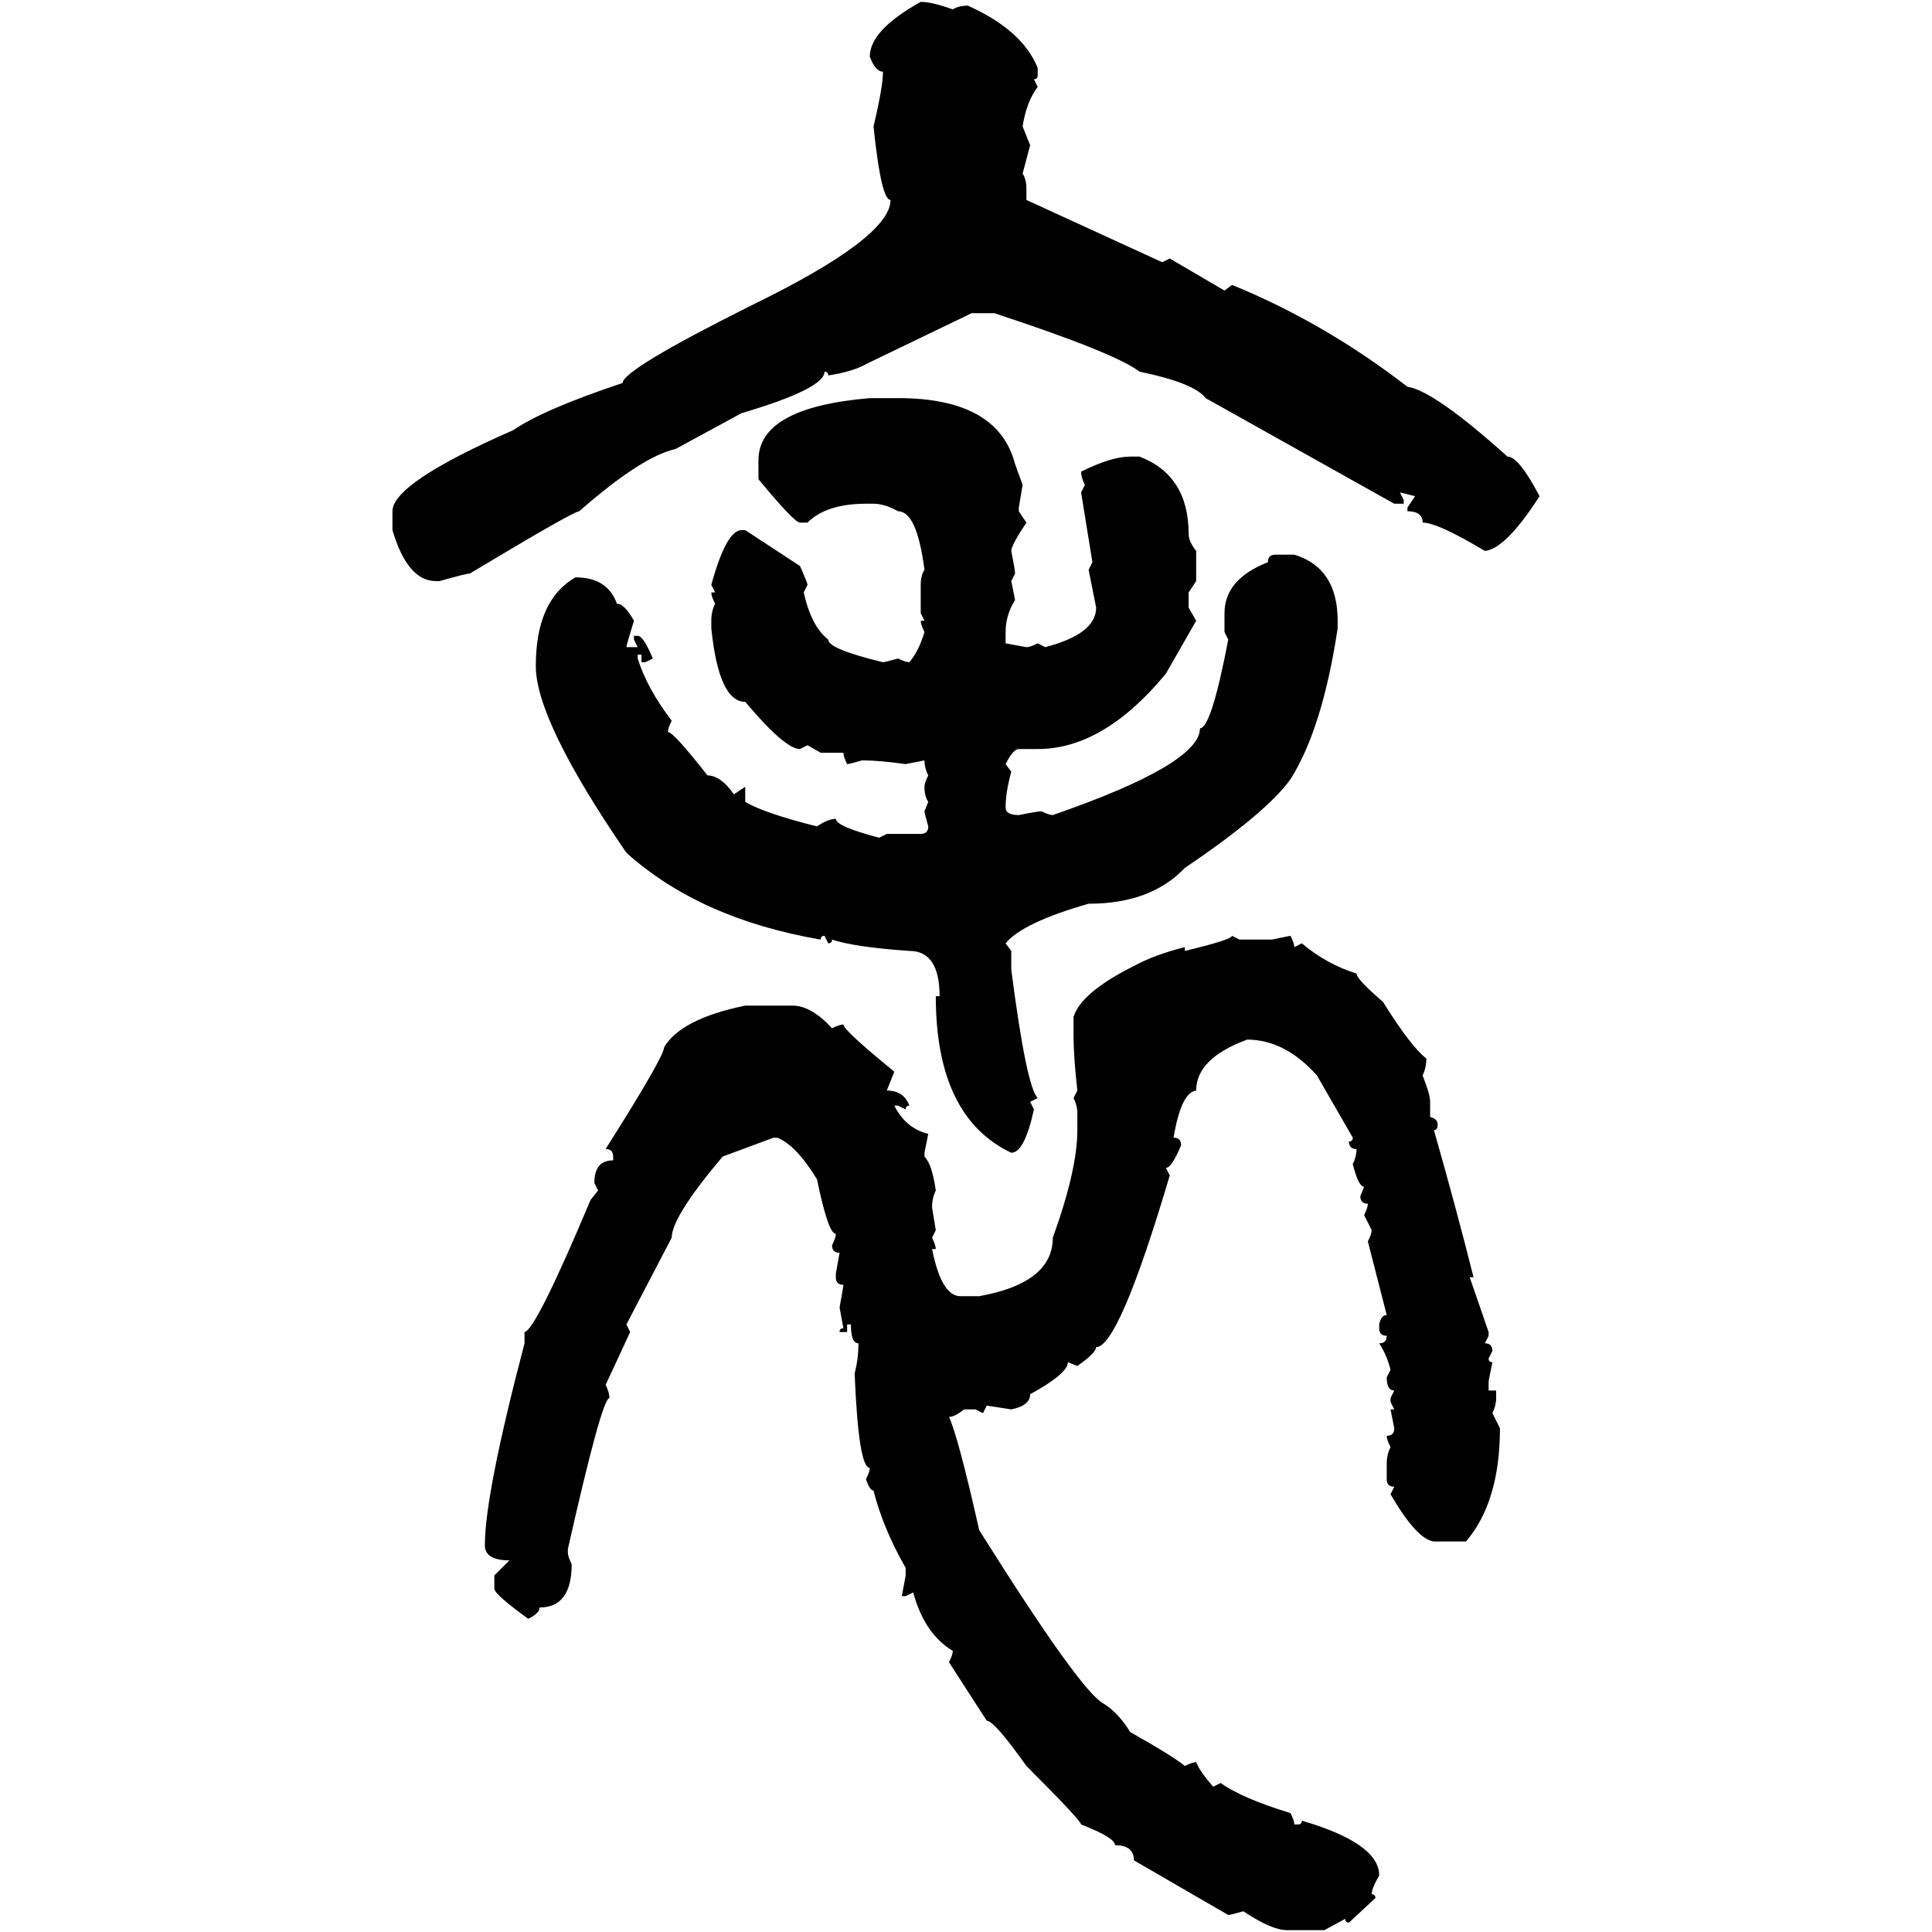 <svg xmlns="http://www.w3.org/2000/svg" xmlns:xlink="http://www.w3.org/1999/xlink" width="300" height="300"><path d="M142.97 0.29L142.97 0.29Q144.73 0.29 147.95 1.46L147.95 1.46Q148.83 0.88 150.29 0.88L150.29 0.88Q158.79 4.69 161.13 10.55L161.13 10.55L161.13 11.72Q161.13 12.30 160.55 12.30L160.55 12.30L161.13 13.48Q159.38 15.82 158.79 19.63L158.79 19.63L159.96 22.56L158.79 26.95Q159.38 27.83 159.38 29.30L159.38 29.30L159.38 31.05L180.47 40.72L181.64 40.14L190.14 45.12L191.31 44.24Q205.66 50.10 218.55 60.06L218.55 60.06Q222.66 60.64 234.08 70.90L234.08 70.90Q235.84 70.90 239.06 77.05L239.06 77.05Q233.79 85.25 230.57 85.55L230.57 85.55Q223.24 81.15 220.90 81.15L220.90 81.15Q220.90 79.39 218.55 79.39L218.55 79.39L218.55 78.81L219.73 77.05L217.38 76.46L217.97 77.64L217.97 78.22L216.50 78.22L187.21 61.82Q185.45 59.47 176.95 57.71L176.95 57.71Q173.14 54.79 154.39 48.63L154.39 48.63L150.88 48.63L134.47 56.54Q132.42 57.71 128.61 58.30L128.61 58.30Q128.61 57.71 128.03 57.71L128.03 57.71Q128.03 60.35 115.14 64.16L115.14 64.16L104.88 69.73Q99.61 70.90 89.94 79.39L89.94 79.39Q89.06 79.39 72.95 89.06L72.95 89.06Q72.36 89.06 68.26 90.23L68.26 90.23L67.68 90.23Q63.28 90.23 60.94 82.32L60.94 82.32L60.94 79.39Q60.94 75 79.69 66.80L79.69 66.80Q84.38 63.57 96.68 59.47L96.68 59.47Q96.68 57.42 116.60 47.46L116.60 47.46Q138.28 36.91 138.28 31.05L138.28 31.05Q136.82 31.05 135.64 19.63L135.64 19.63Q137.11 13.48 137.11 11.13L137.11 11.13Q135.94 11.13 135.06 8.79L135.06 8.79Q135.06 4.69 142.97 0.29ZM135.06 61.82L139.45 61.82Q154.98 61.82 157.62 72.07L157.62 72.07L158.79 75.29L158.20 78.81L158.20 79.39L159.38 81.15Q157.03 84.67 157.03 85.55L157.03 85.55Q157.62 88.48 157.62 89.06L157.62 89.06L157.03 90.23L157.62 93.16Q156.15 95.51 156.15 98.14L156.15 98.14L156.15 99.90L159.38 100.49Q159.96 100.49 161.13 99.90L161.13 99.90L162.30 100.49Q170.21 98.44 170.21 94.34L170.21 94.34L169.04 88.48L169.63 87.30L167.87 76.46L168.46 75.29Q167.87 74.12 167.87 73.24L167.87 73.24Q172.56 70.90 175.49 70.90L175.49 70.90L176.95 70.90Q184.57 73.83 184.57 82.91L184.57 82.91Q184.57 84.08 185.74 85.55L185.74 85.55L185.74 90.23L184.57 91.99L184.57 94.34L185.74 96.39L181.05 104.59Q171.39 116.31 161.13 116.31L161.13 116.31L158.20 116.31Q157.32 116.31 156.15 118.65L156.15 118.65L157.03 119.82Q156.15 123.05 156.15 125.39L156.15 125.39Q156.15 126.56 158.20 126.56L158.20 126.56Q161.13 125.98 161.72 125.98L161.72 125.98Q162.89 126.56 163.48 126.56L163.48 126.56Q186.33 118.65 186.33 113.09L186.33 113.09Q188.09 113.09 190.72 99.32L190.72 99.32L190.14 98.14L190.14 95.21Q190.14 89.94 196.88 87.30L196.88 87.30Q196.88 86.13 198.05 86.13L198.05 86.13L200.98 86.13Q207.71 88.18 207.71 96.39L207.71 96.39L207.71 97.56Q205.37 113.09 200.39 121.00L200.39 121.00Q196.58 126.27 183.98 134.77L183.98 134.77Q178.71 140.33 169.04 140.33L169.04 140.33Q158.79 143.26 156.15 146.48L156.15 146.48L157.03 147.66L157.03 150.59Q159.38 168.75 161.13 170.51L161.13 170.51L159.96 171.09L160.55 172.27Q159.08 179.00 157.03 179.00L157.03 179.00Q145.31 173.44 145.31 154.69L145.31 154.69L145.90 154.69Q145.90 147.66 141.21 147.66L141.21 147.66Q132.71 147.07 129.20 145.90L129.20 145.90Q129.20 146.48 128.61 146.48L128.61 146.48L128.03 145.31Q127.44 145.31 127.44 145.90L127.44 145.90Q108.69 142.68 97.27 132.42L97.27 132.42Q83.20 111.91 83.20 103.42L83.20 103.42Q83.20 93.16 89.36 89.65L89.36 89.65Q94.34 89.65 95.80 93.75L95.80 93.75Q96.97 93.75 98.44 96.39L98.44 96.39Q97.27 100.20 97.27 100.49L97.27 100.49L99.02 100.49L98.44 99.32L98.44 98.73L99.02 98.73Q99.90 98.73 101.37 102.25L101.37 102.25L100.20 102.83L99.61 102.83L99.61 101.66L99.02 101.66L99.02 102.25Q100.49 106.93 104.30 111.91L104.30 111.91Q103.71 113.09 103.71 113.67L103.71 113.67Q104.59 113.67 109.86 120.41L109.86 120.41Q111.91 120.41 113.96 123.34L113.96 123.34L115.72 122.17L115.72 124.51Q118.65 126.27 126.86 128.32L126.86 128.32Q128.61 127.15 129.79 127.15L129.79 127.15Q129.79 128.32 136.52 130.08L136.52 130.08L137.70 129.49L142.97 129.49Q144.14 129.49 144.14 128.32L144.14 128.32Q143.55 126.27 143.55 125.98L143.55 125.98L144.14 124.51Q143.55 123.63 143.55 122.17L143.55 122.17Q143.55 121.58 144.14 120.41L144.14 120.41Q143.55 119.24 143.55 118.07L143.55 118.07L140.63 118.65Q136.52 118.07 133.89 118.07L133.89 118.07Q131.84 118.65 131.54 118.65L131.54 118.65Q130.96 117.48 130.96 116.89L130.96 116.89L127.44 116.89L125.39 115.72L124.22 116.31Q121.88 116.31 115.72 108.98L115.72 108.98Q111.62 108.98 110.45 97.56L110.45 97.56L110.45 96.39Q110.45 94.92 111.04 93.75L111.04 93.75Q110.45 92.58 110.45 91.99L110.45 91.99L111.04 91.99L110.45 90.82Q112.79 82.32 115.14 82.32L115.14 82.32L115.72 82.32L124.22 87.89Q125.39 90.53 125.39 90.82L125.39 90.82L124.80 91.99Q125.98 97.27 128.61 99.32L128.61 99.32Q128.61 100.78 137.11 102.83L137.11 102.83Q137.40 102.83 139.45 102.25L139.45 102.25Q140.63 102.83 141.21 102.83L141.21 102.83Q142.68 101.07 143.55 98.14L143.55 98.14Q142.97 96.97 142.97 96.39L142.97 96.39L143.55 96.39L142.97 95.21L142.97 90.82Q142.97 89.36 143.55 88.48L143.55 88.48Q142.38 79.39 139.45 79.39L139.45 79.39Q137.40 78.22 135.64 78.22L135.64 78.22L134.47 78.22Q128.32 78.22 125.39 81.15L125.39 81.15L124.22 81.15Q123.34 81.15 117.77 74.41L117.77 74.41L117.77 71.48Q117.77 63.28 135.06 61.82L135.06 61.82ZM191.31 145.31L191.31 145.31L192.48 145.90L197.46 145.90L200.39 145.31Q200.98 146.48 200.98 147.07L200.98 147.07L202.15 146.48Q205.96 149.71 210.64 151.17L210.64 151.17Q210.64 152.05 214.75 155.57L214.75 155.57Q219.14 162.60 221.48 164.36L221.48 164.36Q221.48 165.82 220.90 166.99L220.90 166.99Q222.07 169.92 222.07 171.09L222.07 171.09L222.07 173.44Q223.24 173.73 223.24 174.61L223.24 174.61Q223.24 175.49 222.66 175.49L222.66 175.49Q226.17 187.79 228.81 198.34L228.81 198.34L228.22 198.34L231.15 206.84L231.15 207.42L230.57 208.59Q231.74 208.59 231.74 209.77L231.74 209.77L231.15 210.94Q231.15 211.52 231.74 211.52L231.74 211.52L231.15 214.45L231.15 215.92L232.32 215.92L232.32 217.09Q232.32 218.26 231.74 219.43L231.74 219.43L232.91 221.78Q232.91 233.20 227.64 239.36L227.64 239.36L222.66 239.36Q220.02 239.06 215.92 232.03L215.92 232.03L216.50 230.86Q215.33 230.86 215.33 229.69L215.33 229.69L215.33 227.34Q215.33 225.88 215.92 224.71L215.92 224.71Q215.33 223.54 215.33 222.95L215.33 222.95Q216.50 222.95 216.50 221.78L216.50 221.78L215.92 218.85L216.50 218.85L215.92 217.68L215.92 217.09L216.50 215.92Q215.33 215.92 215.33 213.87L215.33 213.87L215.92 212.70Q215.33 210.35 214.16 208.59L214.16 208.59Q215.33 208.59 215.33 207.42L215.33 207.42Q214.16 207.42 214.16 206.25L214.16 206.25L214.16 205.66Q214.45 204.20 215.33 204.20L215.33 204.20L212.40 192.77Q212.99 191.60 212.99 191.02L212.99 191.02L211.82 188.67Q212.40 187.50 212.40 186.91L212.40 186.91Q211.23 186.91 211.23 185.74L211.23 185.74L211.82 184.28Q210.94 184.28 210.06 180.76L210.06 180.76Q210.64 179.59 210.64 178.42L210.64 178.42Q209.47 178.42 209.47 177.25L209.47 177.25Q210.06 177.25 210.06 176.66L210.06 176.66L204.49 166.99Q199.51 161.43 193.65 161.43L193.65 161.43Q185.74 164.36 185.74 169.34L185.74 169.34Q183.40 169.63 182.23 176.66L182.23 176.66Q183.40 176.66 183.40 177.83L183.40 177.83Q181.93 181.35 181.05 181.35L181.05 181.35L181.64 182.52Q173.73 209.18 170.21 209.18L170.21 209.18Q170.21 210.06 167.29 212.11L167.29 212.11L165.82 211.52Q165.82 213.28 159.96 216.50L159.96 216.50Q159.96 218.26 157.03 218.85L157.03 218.85L153.22 218.26L152.64 219.43L151.46 218.85L149.71 218.85Q148.24 220.02 147.36 220.02L147.36 220.02Q148.83 223.24 152.05 237.60L152.05 237.60Q167.87 262.79 171.39 264.55L171.39 264.55Q173.73 266.02 175.49 268.95L175.49 268.95Q182.23 272.75 183.98 274.22L183.98 274.22Q185.16 273.63 185.74 273.63L185.74 273.63Q186.33 275.10 188.38 277.44L188.38 277.44L189.55 276.86Q192.77 279.20 200.39 281.54L200.39 281.54Q200.98 282.71 200.98 283.30L200.98 283.30L201.56 283.30Q202.15 283.30 202.15 282.71L202.15 282.71Q214.16 286.23 214.16 291.21L214.16 291.21Q212.99 293.26 212.99 294.14L212.99 294.14Q213.57 294.14 213.57 294.73L213.57 294.73L209.47 298.54Q208.89 298.54 208.89 297.95L208.89 297.95L205.66 299.71L199.80 299.71Q197.46 299.71 193.07 296.78L193.07 296.78Q191.02 297.36 190.72 297.36L190.72 297.36L176.07 288.87Q176.07 286.52 173.14 286.52L173.14 286.52Q173.14 285.35 167.87 283.30L167.87 283.30Q167.87 282.71 159.38 274.22L159.38 274.22Q154.39 267.19 153.22 267.19L153.22 267.19L147.36 258.11Q147.95 256.93 147.95 256.35L147.95 256.35Q143.55 253.71 141.80 247.27L141.80 247.27L140.63 247.85L140.04 247.85L140.63 244.63L140.63 243.46Q137.11 237.30 135.64 231.45L135.64 231.45Q135.06 231.45 134.47 229.69L134.47 229.69Q135.06 228.52 135.06 227.93L135.06 227.93Q133.30 227.93 132.71 213.28L132.71 213.28Q133.30 210.94 133.30 208.59L133.30 208.59Q132.13 208.59 132.13 205.66L132.13 205.66L131.54 205.66L131.54 206.84L130.37 206.84Q130.37 206.25 130.96 206.25L130.96 206.25L130.37 203.03Q130.96 199.80 130.96 199.51L130.96 199.51Q129.79 199.51 129.79 198.34L129.79 198.34L129.79 197.75L130.37 194.53Q129.20 194.53 129.20 193.36L129.20 193.36Q129.79 192.19 129.79 191.60L129.79 191.60Q128.61 191.60 126.86 183.11L126.86 183.11Q123.63 177.83 120.70 176.66L120.70 176.66L120.12 176.66L112.21 179.59Q104.30 188.96 104.30 192.19L104.30 192.19L97.27 205.66L97.85 206.84L94.04 215.04Q94.63 216.21 94.63 217.09L94.63 217.09Q93.46 217.09 88.18 240.53L88.18 240.53L88.18 241.11Q88.18 241.70 88.77 242.87L88.77 242.87Q88.77 249.61 83.79 249.61L83.79 249.61Q83.79 250.49 82.03 251.37L82.03 251.37Q76.76 247.56 76.76 246.68L76.76 246.68L76.76 244.63L79.10 242.29Q75.29 242.29 75.29 239.94L75.29 239.94Q75.29 232.03 81.45 208.59L81.45 208.59L81.45 206.84Q83.20 206.54 91.70 186.33L91.70 186.33L92.87 184.86L92.29 183.69Q92.29 180.18 95.21 180.18L95.21 180.18L95.21 179.59Q95.21 178.42 94.04 178.42L94.04 178.42Q103.13 164.06 103.13 162.60L103.13 162.60Q105.76 158.20 115.72 156.15L115.72 156.15L123.05 156.15Q125.98 156.15 129.20 159.67L129.20 159.67Q130.37 159.08 130.96 159.08L130.96 159.08Q130.96 159.96 138.87 166.41L138.87 166.41L137.70 169.34Q140.33 169.34 141.21 171.68L141.21 171.68Q140.63 171.68 140.63 172.27L140.63 172.27L139.45 171.68L138.87 171.68Q140.63 175.20 144.14 176.07L144.14 176.07L143.55 179.00L143.55 179.59Q144.73 180.76 145.31 184.86L145.31 184.86Q144.73 186.04 144.73 187.50L144.73 187.50L145.31 191.02L144.73 192.19Q145.31 193.36 145.31 193.95L145.31 193.95L144.73 193.95Q146.19 201.27 149.12 201.27L149.12 201.27L152.05 201.27Q163.48 199.22 163.48 192.19L163.48 192.19Q167.29 181.64 167.29 175.49L167.29 175.49L167.29 172.85Q167.29 171.68 166.70 170.51L166.70 170.51L167.29 169.34Q166.70 164.06 166.70 160.84L166.70 160.84L166.70 157.91Q167.87 154.10 176.07 150L176.07 150Q179.30 148.24 183.98 147.07L183.98 147.07L183.98 147.66Q191.31 145.90 191.31 145.31Z"/></svg>